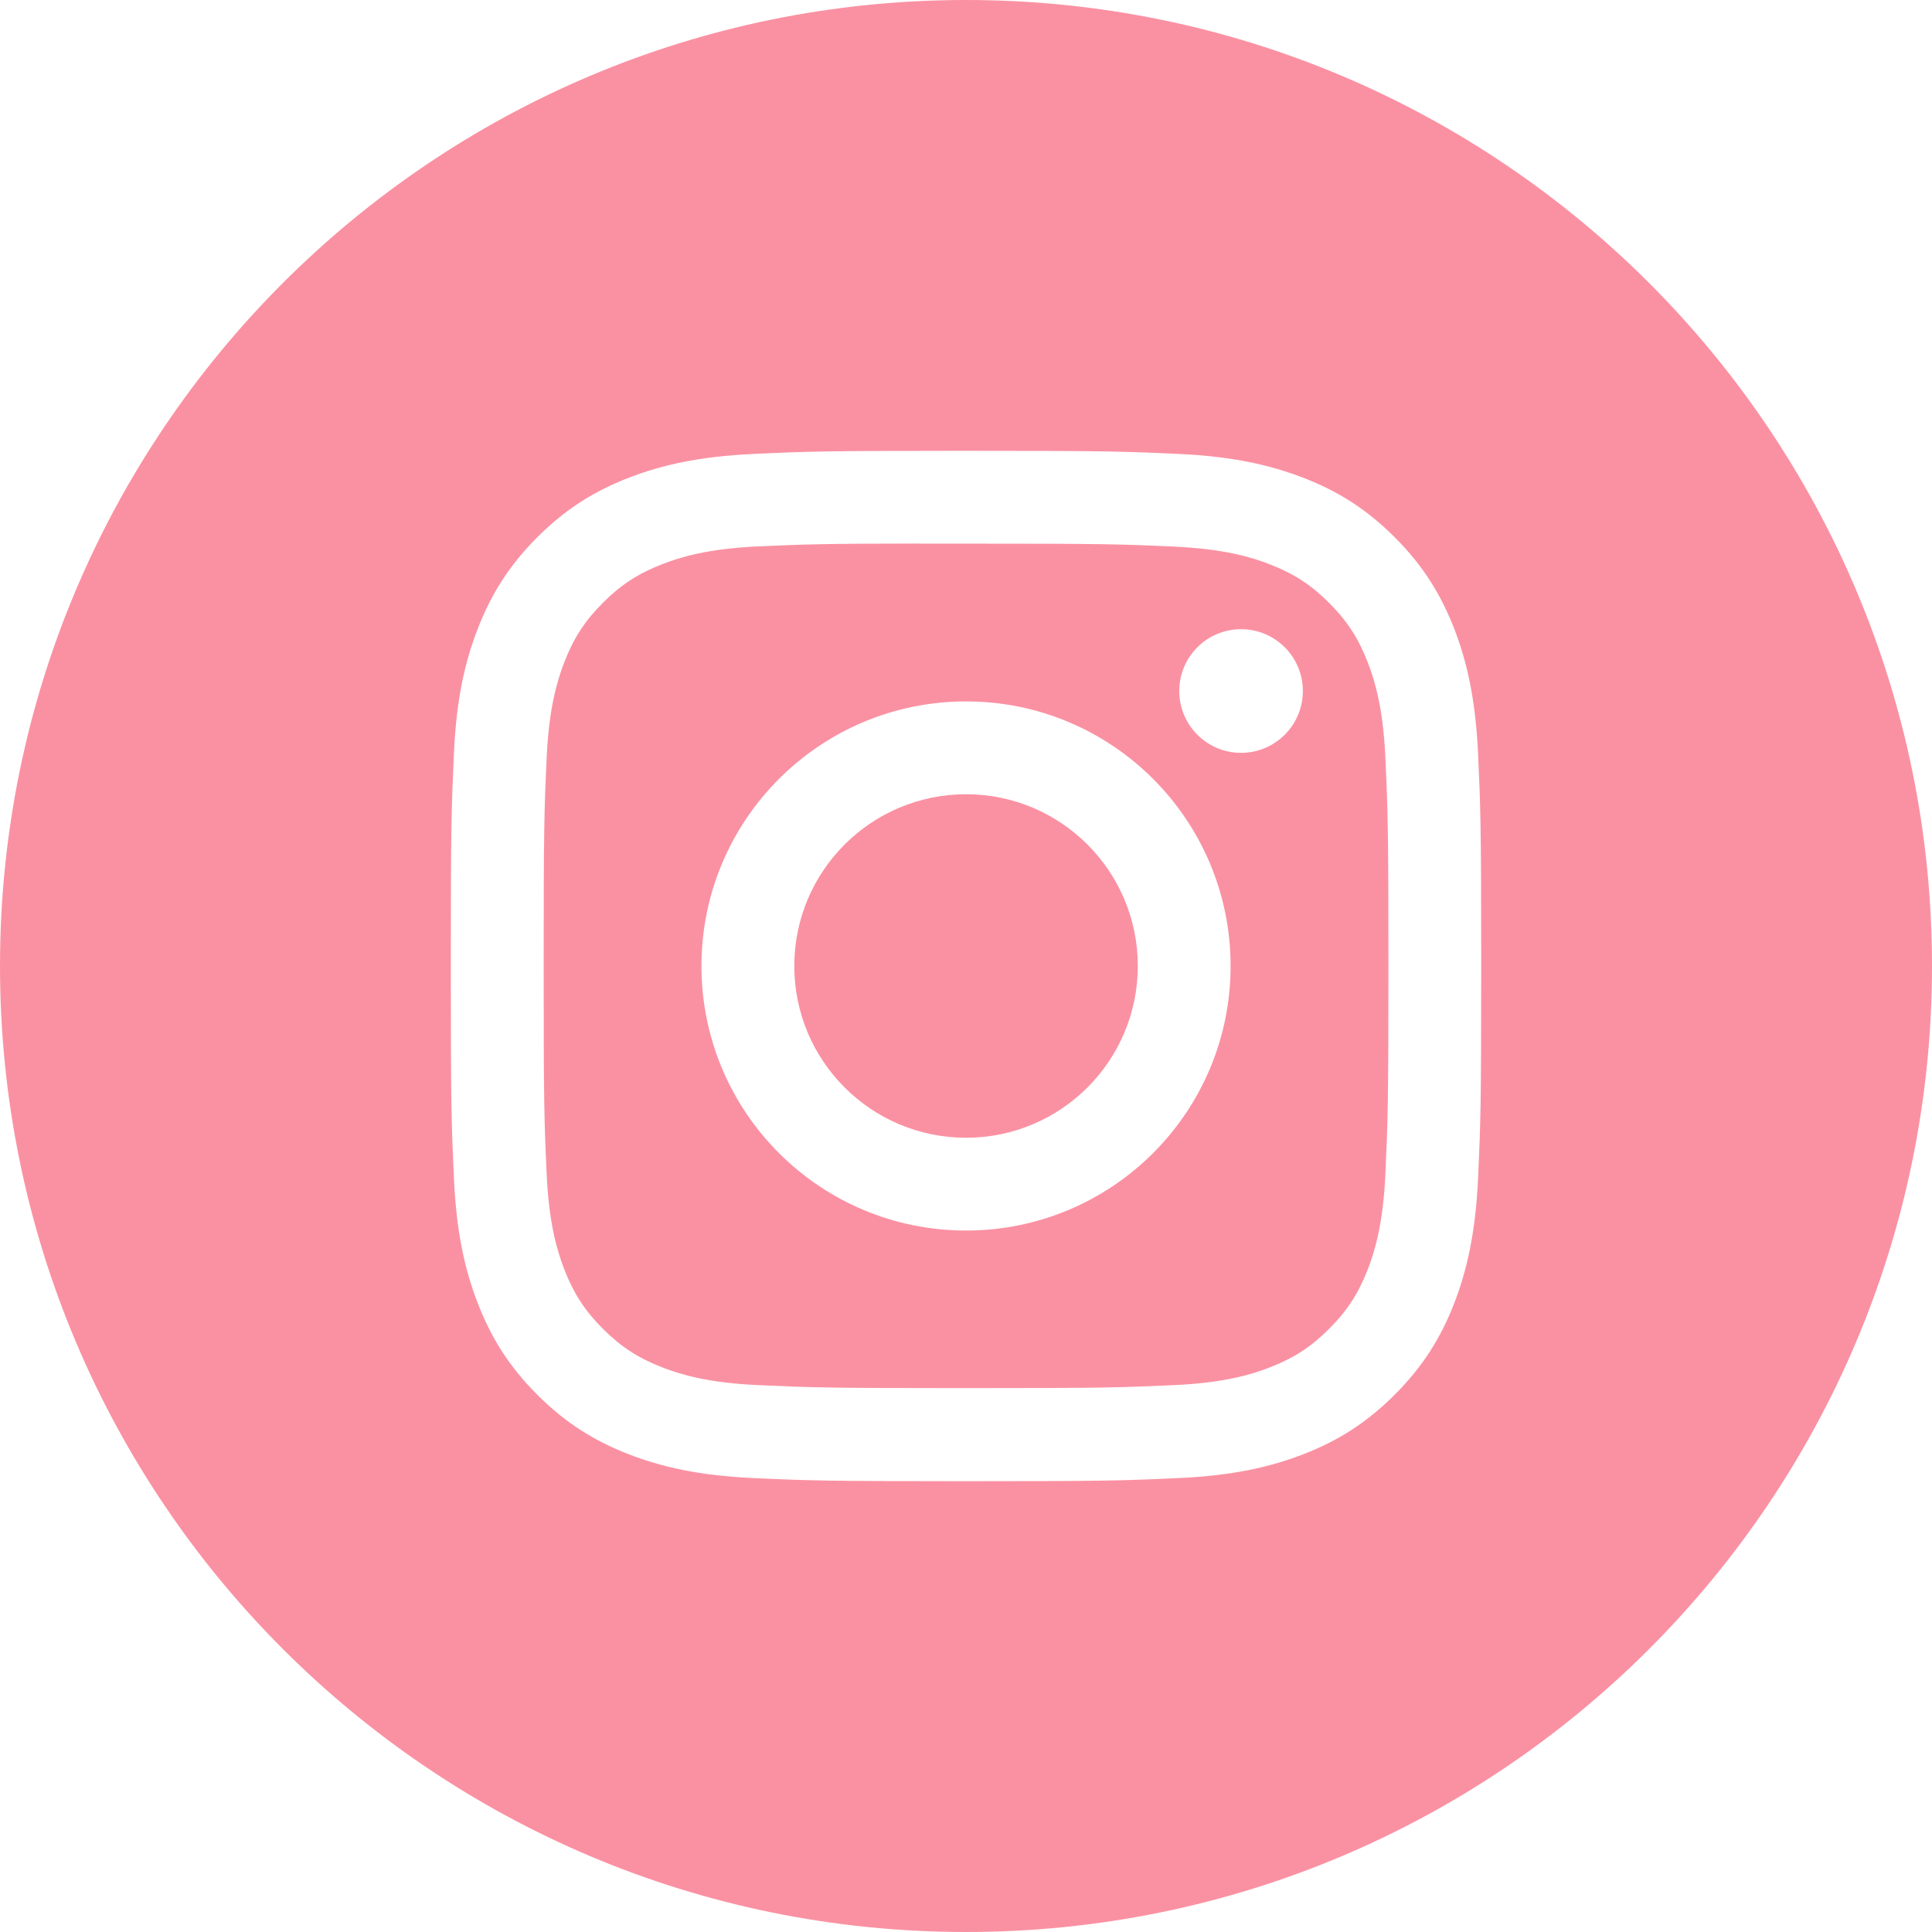 <?xml version="1.0" encoding="UTF-8"?> <svg xmlns="http://www.w3.org/2000/svg" width="39" height="39" viewBox="0 0 39 39" fill="none"> <g clip-path="url(#clip0_135_287)"> <path fill-rule="evenodd" clip-rule="evenodd" d="M0 19.5C0 8.73 8.73 0 19.5 0C30.27 0 39 8.73 39 19.5C39 30.27 30.27 39 19.5 39C8.73 39 0 30.27 0 19.5ZM19.501 9.1C16.677 9.1 16.322 9.112 15.213 9.163C14.105 9.214 13.35 9.389 12.688 9.646C12.004 9.912 11.424 10.267 10.846 10.845C10.268 11.423 9.912 12.004 9.646 12.687C9.388 13.349 9.212 14.105 9.163 15.211C9.113 16.321 9.1 16.676 9.1 19.5C9.1 22.325 9.113 22.678 9.163 23.787C9.214 24.895 9.389 25.65 9.646 26.311C9.912 26.996 10.267 27.576 10.845 28.154C11.423 28.732 12.004 29.089 12.687 29.354C13.349 29.611 14.105 29.787 15.212 29.837C16.321 29.888 16.675 29.9 19.5 29.9C22.324 29.9 22.678 29.888 23.787 29.837C24.894 29.787 25.651 29.611 26.313 29.354C26.997 29.089 27.576 28.732 28.154 28.154C28.732 27.576 29.087 26.996 29.354 26.312C29.61 25.65 29.785 24.894 29.837 23.788C29.887 22.678 29.9 22.325 29.9 19.5C29.9 16.676 29.887 16.321 29.837 15.212C29.785 14.105 29.61 13.349 29.354 12.688C29.087 12.004 28.732 11.423 28.154 10.845C27.575 10.267 26.997 9.911 26.312 9.646C25.649 9.389 24.893 9.214 23.786 9.163C22.676 9.112 22.323 9.1 19.498 9.1H19.501Z" fill="#FA91A2"></path> <path fill-rule="evenodd" clip-rule="evenodd" d="M18.568 10.974C18.845 10.974 19.154 10.974 19.501 10.974C22.278 10.974 22.607 10.984 23.703 11.034C24.718 11.081 25.268 11.25 25.634 11.392C26.12 11.581 26.466 11.806 26.83 12.17C27.194 12.534 27.419 12.881 27.608 13.366C27.75 13.732 27.92 14.283 27.966 15.297C28.016 16.393 28.027 16.722 28.027 19.498C28.027 22.273 28.016 22.603 27.966 23.699C27.92 24.713 27.75 25.263 27.608 25.63C27.419 26.115 27.194 26.46 26.83 26.824C26.466 27.188 26.12 27.414 25.634 27.602C25.268 27.745 24.718 27.914 23.703 27.96C22.607 28.01 22.278 28.021 19.501 28.021C16.724 28.021 16.395 28.01 15.299 27.96C14.284 27.914 13.734 27.744 13.367 27.602C12.882 27.413 12.535 27.188 12.171 26.824C11.807 26.46 11.582 26.114 11.393 25.629C11.251 25.262 11.081 24.712 11.035 23.698C10.985 22.602 10.975 22.273 10.975 19.495C10.975 16.718 10.985 16.39 11.035 15.294C11.081 14.28 11.251 13.73 11.393 13.363C11.582 12.878 11.807 12.531 12.171 12.167C12.535 11.803 12.882 11.578 13.367 11.389C13.734 11.246 14.284 11.077 15.299 11.03C16.258 10.987 16.63 10.974 18.568 10.972V10.974ZM25.052 12.701C24.363 12.701 23.805 13.259 23.805 13.949C23.805 14.638 24.363 15.197 25.052 15.197C25.741 15.197 26.3 14.638 26.3 13.949C26.3 13.26 25.741 12.701 25.052 12.701ZM19.501 14.159C16.551 14.159 14.16 16.551 14.16 19.5C14.16 22.45 16.551 24.84 19.501 24.84C22.451 24.84 24.841 22.45 24.841 19.5C24.841 16.551 22.451 14.159 19.501 14.159Z" fill="#FA91A2"></path> <path fill-rule="evenodd" clip-rule="evenodd" d="M19.501 16.033C21.415 16.033 22.968 17.585 22.968 19.5C22.968 21.415 21.415 22.967 19.501 22.967C17.586 22.967 16.034 21.415 16.034 19.5C16.034 17.585 17.586 16.033 19.501 16.033Z" fill="#FA91A2"></path> </g> <defs> <clipPath id="clip0_135_287"> <rect width="39" height="39" fill="white"></rect> </clipPath> </defs> </svg> 